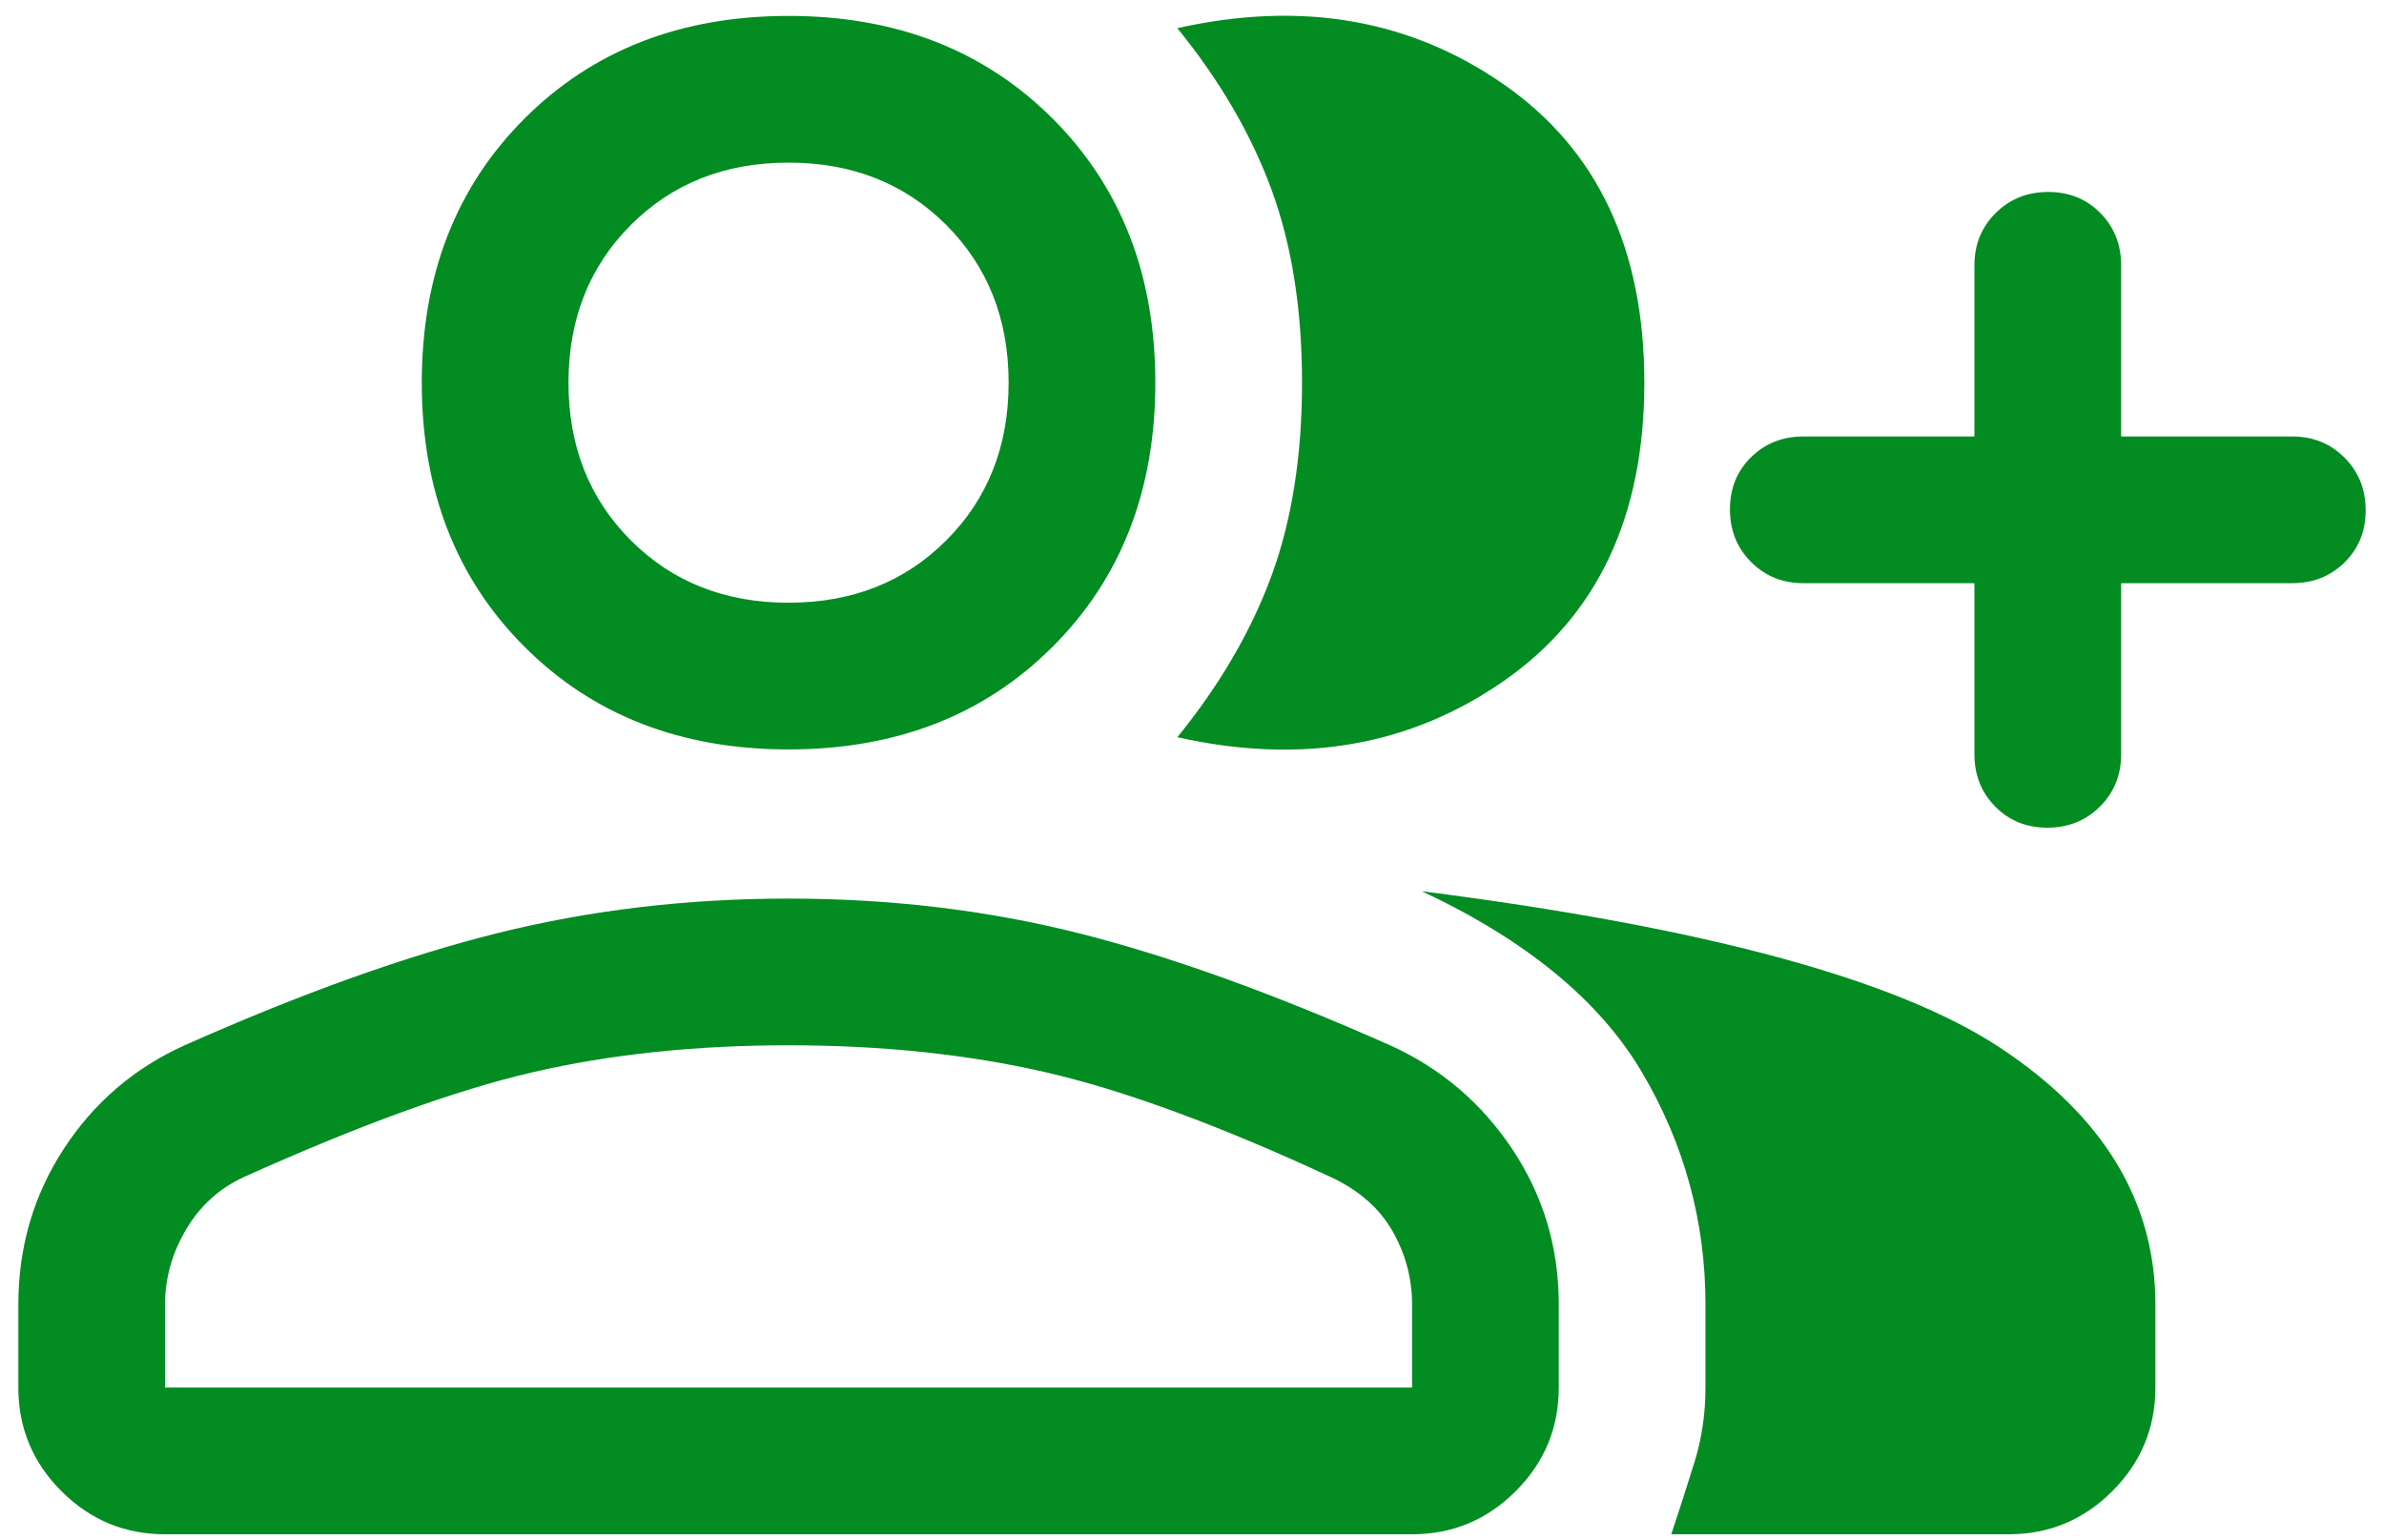<svg width="65" height="42" viewBox="0 0 65 42" fill="none" xmlns="http://www.w3.org/2000/svg">
<path d="M32.1 20.101C33.256 18.679 34.111 17.212 34.667 15.701C35.222 14.19 35.5 12.434 35.5 10.434C35.5 8.434 35.222 6.679 34.667 5.168C34.111 3.657 33.256 2.19 32.1 0.768C35.478 0.012 38.444 0.523 41 2.301C43.556 4.079 44.833 6.79 44.833 10.434C44.833 14.079 43.556 16.79 41 18.568C38.444 20.346 35.478 20.857 32.1 20.101ZM45.567 41.834C45.789 41.168 46 40.512 46.2 39.868C46.4 39.223 46.5 38.545 46.5 37.834V35.568C46.5 33.301 45.922 31.19 44.767 29.234C43.611 27.279 41.611 25.634 38.767 24.301C46.456 25.279 51.711 26.701 54.533 28.568C57.356 30.434 58.767 32.768 58.767 35.568V37.834C58.767 38.934 58.375 39.876 57.592 40.659C56.808 41.443 55.867 41.834 54.767 41.834H45.567ZM53.833 15.901H49.167C48.6 15.901 48.125 15.708 47.742 15.322C47.358 14.937 47.167 14.459 47.167 13.889C47.167 13.319 47.358 12.845 47.742 12.468C48.125 12.09 48.6 11.901 49.167 11.901H53.833V7.234C53.833 6.668 54.026 6.193 54.412 5.809C54.797 5.426 55.275 5.234 55.845 5.234C56.415 5.234 56.889 5.426 57.267 5.809C57.644 6.193 57.833 6.668 57.833 7.234V11.901H62.5C63.067 11.901 63.542 12.094 63.925 12.48C64.308 12.865 64.5 13.343 64.5 13.913C64.5 14.483 64.308 14.957 63.925 15.334C63.542 15.712 63.067 15.901 62.5 15.901H57.833V20.568C57.833 21.134 57.64 21.609 57.255 21.992C56.869 22.376 56.392 22.568 55.821 22.568C55.252 22.568 54.778 22.376 54.4 21.992C54.022 21.609 53.833 21.134 53.833 20.568V15.901ZM21.5 20.434C18.567 20.434 16.167 19.501 14.3 17.634C12.433 15.768 11.5 13.368 11.5 10.434C11.5 7.501 12.433 5.101 14.3 3.234C16.167 1.368 18.567 0.434 21.5 0.434C24.433 0.434 26.833 1.368 28.7 3.234C30.567 5.101 31.5 7.501 31.5 10.434C31.5 13.368 30.567 15.768 28.7 17.634C26.833 19.501 24.433 20.434 21.5 20.434ZM0.5 37.834V35.568C0.5 34.012 0.911 32.601 1.733 31.334C2.556 30.068 3.656 29.123 5.033 28.501C8.233 27.079 11.089 26.057 13.6 25.434C16.111 24.812 18.744 24.501 21.5 24.501C24.256 24.501 26.878 24.812 29.367 25.434C31.856 26.057 34.7 27.079 37.9 28.501C39.278 29.123 40.389 30.068 41.233 31.334C42.078 32.601 42.5 34.012 42.5 35.568V37.834C42.5 38.934 42.108 39.876 41.325 40.659C40.542 41.443 39.6 41.834 38.5 41.834H4.5C3.4 41.834 2.458 41.443 1.675 40.659C0.892 39.876 0.5 38.934 0.5 37.834ZM21.5 16.434C23.233 16.434 24.667 15.868 25.8 14.734C26.933 13.601 27.5 12.168 27.5 10.434C27.5 8.701 26.933 7.268 25.8 6.134C24.667 5.001 23.233 4.434 21.5 4.434C19.767 4.434 18.333 5.001 17.2 6.134C16.067 7.268 15.5 8.701 15.5 10.434C15.5 12.168 16.067 13.601 17.2 14.734C18.333 15.868 19.767 16.434 21.5 16.434ZM4.5 37.834H38.5V35.568C38.5 34.857 38.322 34.19 37.967 33.568C37.611 32.946 37.056 32.457 36.3 32.101C33.233 30.679 30.633 29.723 28.5 29.234C26.367 28.745 24.033 28.501 21.5 28.501C18.967 28.501 16.644 28.745 14.533 29.234C12.422 29.723 9.789 30.679 6.633 32.101C5.967 32.412 5.444 32.89 5.067 33.534C4.689 34.179 4.5 34.857 4.5 35.568V37.834Z" fill="#028C22"/>
</svg>
